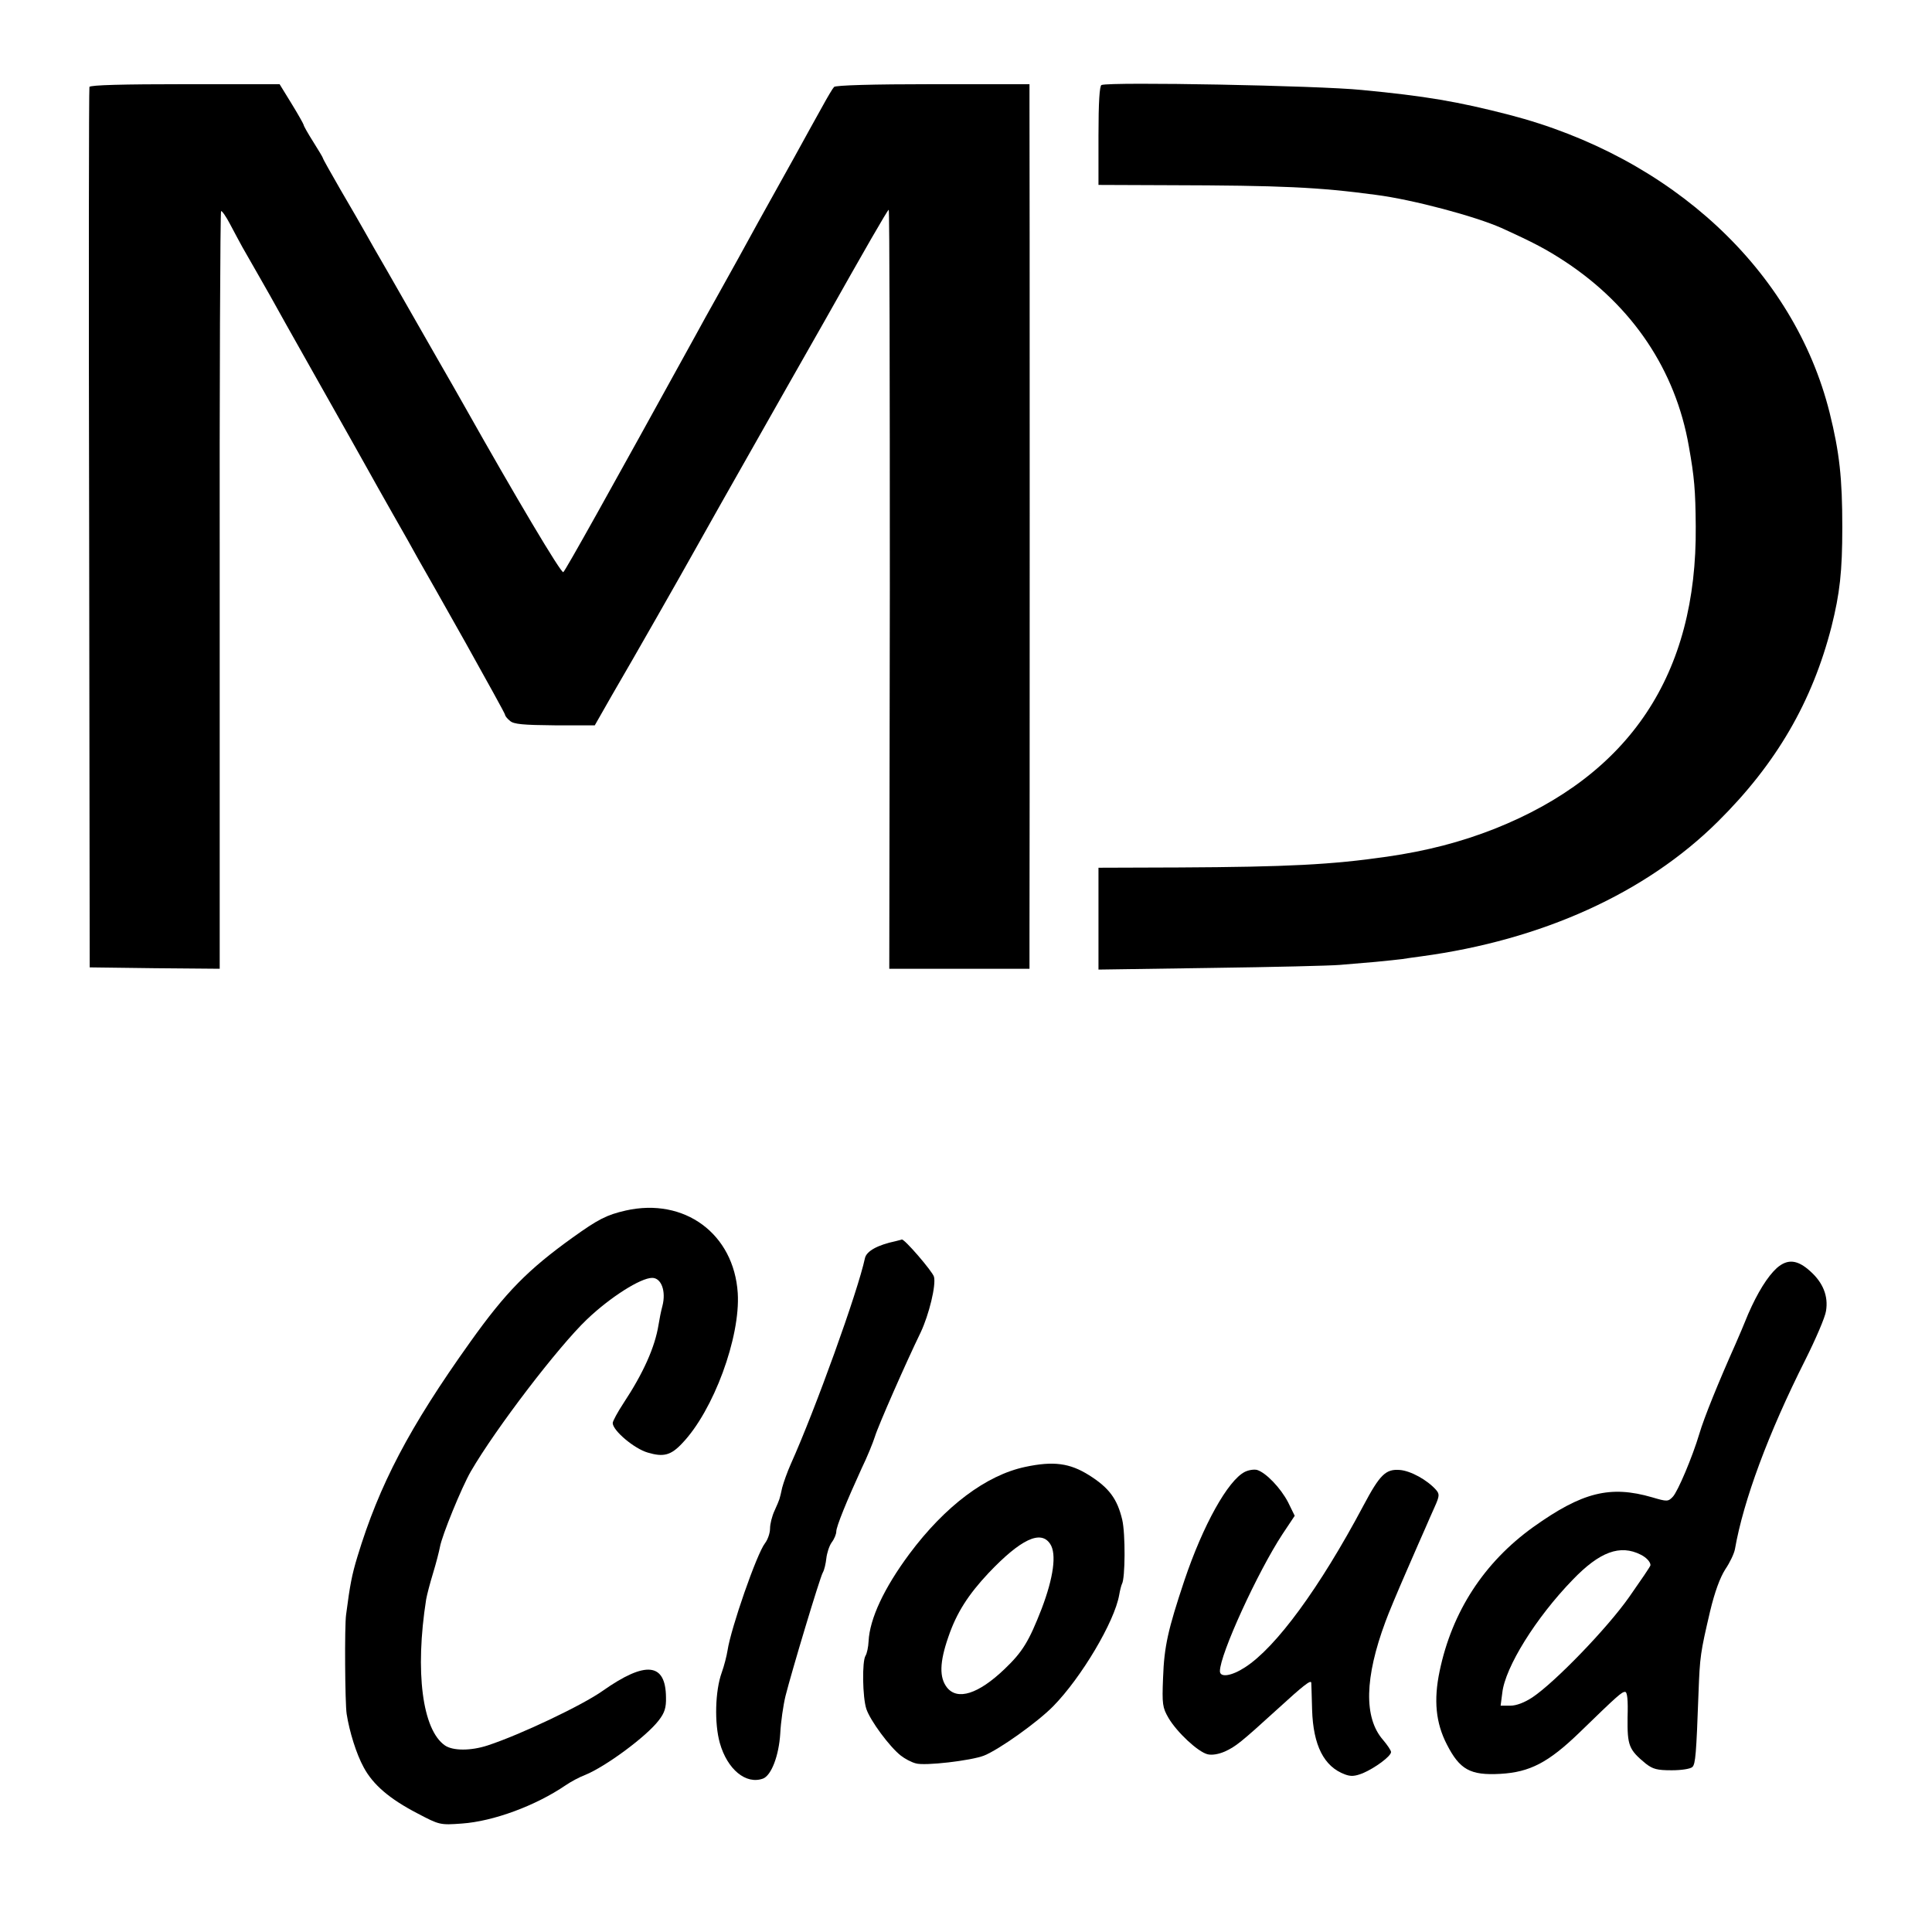 <?xml version="1.0" standalone="no"?>
<!DOCTYPE svg PUBLIC "-//W3C//DTD SVG 20010904//EN"
 "http://www.w3.org/TR/2001/REC-SVG-20010904/DTD/svg10.dtd">
<svg version="1.0" xmlns="http://www.w3.org/2000/svg"
 width="700pt" height="700pt" viewBox="0 0 700 700"
 preserveAspectRatio="xMidYMid meet">
<g transform="translate(0,700) scale(0.1,-0.1)"
fill="#000000" stroke="none">
<path d="M324 6685 c-2 -5 -3 -725 -1 -1600 l2 -1590 236 -3 235 -2 0 1371
c-1 754 2 1372 5 1374 3 2 18 -19 33 -48 15 -29 35 -65 44 -82 45 -79 82 -143
101 -177 11 -20 89 -160 174 -310 85 -150 165 -293 179 -318 14 -25 54 -97 90
-160 36 -63 78 -137 93 -165 16 -27 93 -164 172 -304 78 -140 143 -257 143
-261 0 -4 8 -14 18 -22 13 -12 48 -15 162 -16 l145 0 61 107 c83 142 261 455
292 511 25 45 137 244 342 605 60 105 121 213 137 241 143 254 229 404 233
404 3 0 4 -619 4 -1375 l-2 -1375 254 0 254 0 0 118 c1 160 1 2907 0 3007 l0
80 -350 0 c-220 0 -352 -4 -358 -10 -5 -5 -24 -37 -42 -70 -18 -33 -66 -118
-105 -190 -40 -71 -97 -175 -128 -230 -58 -106 -85 -155 -152 -275 -23 -41
-56 -100 -72 -130 -320 -581 -472 -853 -482 -863 -7 -7 -175 276 -359 603 -14
25 -59 104 -100 175 -41 72 -86 150 -100 175 -14 25 -50 88 -80 140 -30 52
-66 114 -79 138 -13 23 -53 93 -89 154 -35 61 -64 112 -64 115 0 2 -16 29 -35
59 -19 30 -35 58 -35 62 -1 4 -20 38 -44 77 l-43 70 -343 0 c-221 0 -344 -3
-346 -10z"/>
<path d="M3991 6692 c-7 -2 -11 -62 -11 -183 l0 -179 253 -1 c411 -1 543 -7
752 -35 133 -17 361 -78 455 -120 117 -53 164 -78 231 -122 244 -161 400 -393
448 -669 20 -112 24 -159 25 -290 5 -535 -238 -901 -729 -1096 -122 -48 -245
-80 -390 -101 -201 -29 -360 -37 -752 -39 l-293 -1 0 -184 0 -185 408 6 c224
3 434 8 467 11 33 3 92 8 130 11 39 4 81 8 95 10 14 2 45 7 70 10 437 59 813
229 1074 488 212 210 342 434 412 707 30 120 39 199 39 360 0 177 -10 270 -46
415 -129 515 -571 926 -1161 1079 -186 48 -303 68 -534 90 -156 16 -908 30
-943 18z"/>
<path d="M2267 2614 c-70 -16 -100 -32 -191 -97 -163 -117 -243 -198 -372
-379 -222 -311 -330 -518 -409 -778 -20 -66 -27 -102 -41 -210 -6 -41 -4 -322
2 -360 10 -64 35 -145 62 -194 34 -63 94 -114 194 -166 80 -42 82 -43 162 -37
113 8 266 64 376 139 19 13 51 30 70 37 74 30 222 139 267 198 21 27 27 46 26
83 -1 126 -74 133 -229 24 -73 -52 -298 -159 -417 -198 -61 -20 -126 -20 -155
0 -82 57 -109 267 -68 529 3 17 14 59 25 95 11 36 22 79 25 95 7 41 79 217
112 274 90 155 317 452 421 551 84 80 194 150 236 150 33 0 51 -48 37 -102 -5
-18 -11 -49 -14 -68 -13 -81 -55 -175 -127 -284 -21 -32 -39 -65 -39 -72 0
-27 78 -93 127 -107 57 -17 84 -10 125 34 113 118 211 384 201 544 -14 215
-193 347 -406 299z"/>
<path d="M3245 2503 c-66 -14 -105 -36 -111 -61 -26 -122 -180 -549 -269 -747
-12 -27 -26 -66 -31 -85 -10 -45 -8 -39 -27 -82 -10 -21 -17 -50 -17 -66 0
-16 -8 -40 -18 -53 -30 -38 -124 -309 -136 -389 -3 -19 -12 -55 -21 -80 -24
-66 -27 -184 -7 -255 27 -96 95 -152 157 -129 30 12 57 83 62 163 2 42 11 103
19 136 23 91 124 427 135 447 6 10 11 34 13 52 2 18 10 44 19 57 10 13 17 31
17 40 0 18 38 111 92 229 20 41 41 93 48 115 11 37 112 267 166 378 30 64 56
170 48 201 -5 19 -109 140 -117 135 -1 -1 -11 -3 -22 -6z"/>
<path d="M6438 2406 c-34 -31 -70 -89 -104 -167 -14 -35 -35 -84 -46 -109 -62
-139 -114 -267 -131 -325 -25 -84 -78 -209 -96 -228 -17 -18 -21 -18 -75 -2
-152 44 -253 19 -431 -108 -178 -128 -294 -306 -339 -522 -22 -105 -14 -187
26 -265 47 -92 85 -113 194 -107 107 6 174 41 286 149 141 137 154 148 166
148 8 0 11 -29 9 -93 -1 -101 4 -116 66 -167 26 -20 41 -24 94 -24 35 0 68 5
75 12 11 11 14 46 22 267 5 135 7 147 42 297 17 71 36 122 55 152 17 25 32 57
35 73 31 177 121 420 255 686 38 76 72 155 75 177 9 54 -11 103 -57 144 -46
42 -82 46 -121 12z m-493 -1039 c20 -10 35 -26 35 -38 0 -4 -35 -55 -77 -115
-80 -114 -270 -310 -351 -364 -29 -19 -58 -30 -80 -30 l-35 0 6 46 c10 93 122
273 255 410 98 102 172 129 247 91z"/>
<path d="M3714 1685 c-141 -30 -290 -142 -419 -315 -92 -124 -144 -235 -148
-317 -1 -21 -6 -44 -11 -52 -13 -20 -11 -151 3 -193 14 -42 84 -137 125 -169
14 -11 38 -24 54 -28 32 -10 201 10 247 28 55 22 194 121 251 179 102 104 222
306 239 403 3 18 8 36 10 40 12 19 13 182 1 233 -18 75 -47 115 -120 161 -70
44 -129 52 -232 30z m91 -279 c24 -36 12 -122 -31 -235 -46 -118 -69 -156
-134 -218 -95 -91 -171 -115 -209 -67 -28 36 -27 91 5 183 30 88 72 153 146
232 116 122 189 157 223 105z"/>
<path d="M4510 1667 c-61 -31 -151 -192 -219 -394 -59 -177 -73 -238 -77 -352
-4 -96 -2 -108 20 -146 31 -52 106 -122 141 -131 16 -4 40 0 63 10 39 18 56
31 191 154 94 86 121 107 122 95 0 -4 2 -48 3 -98 4 -129 43 -206 119 -234 21
-8 36 -7 64 4 45 19 103 62 103 77 0 6 -13 25 -29 44 -70 80 -67 225 9 429 10
28 44 109 75 180 31 72 63 144 70 160 7 17 22 50 33 75 18 40 18 47 5 62 -32
36 -92 69 -131 72 -51 4 -72 -16 -132 -129 -159 -299 -317 -514 -429 -586 -49
-32 -91 -38 -91 -14 0 61 137 360 227 497 l44 66 -24 49 c-27 52 -80 107 -112
117 -11 3 -31 0 -45 -7z"/>
</g>
</svg>
